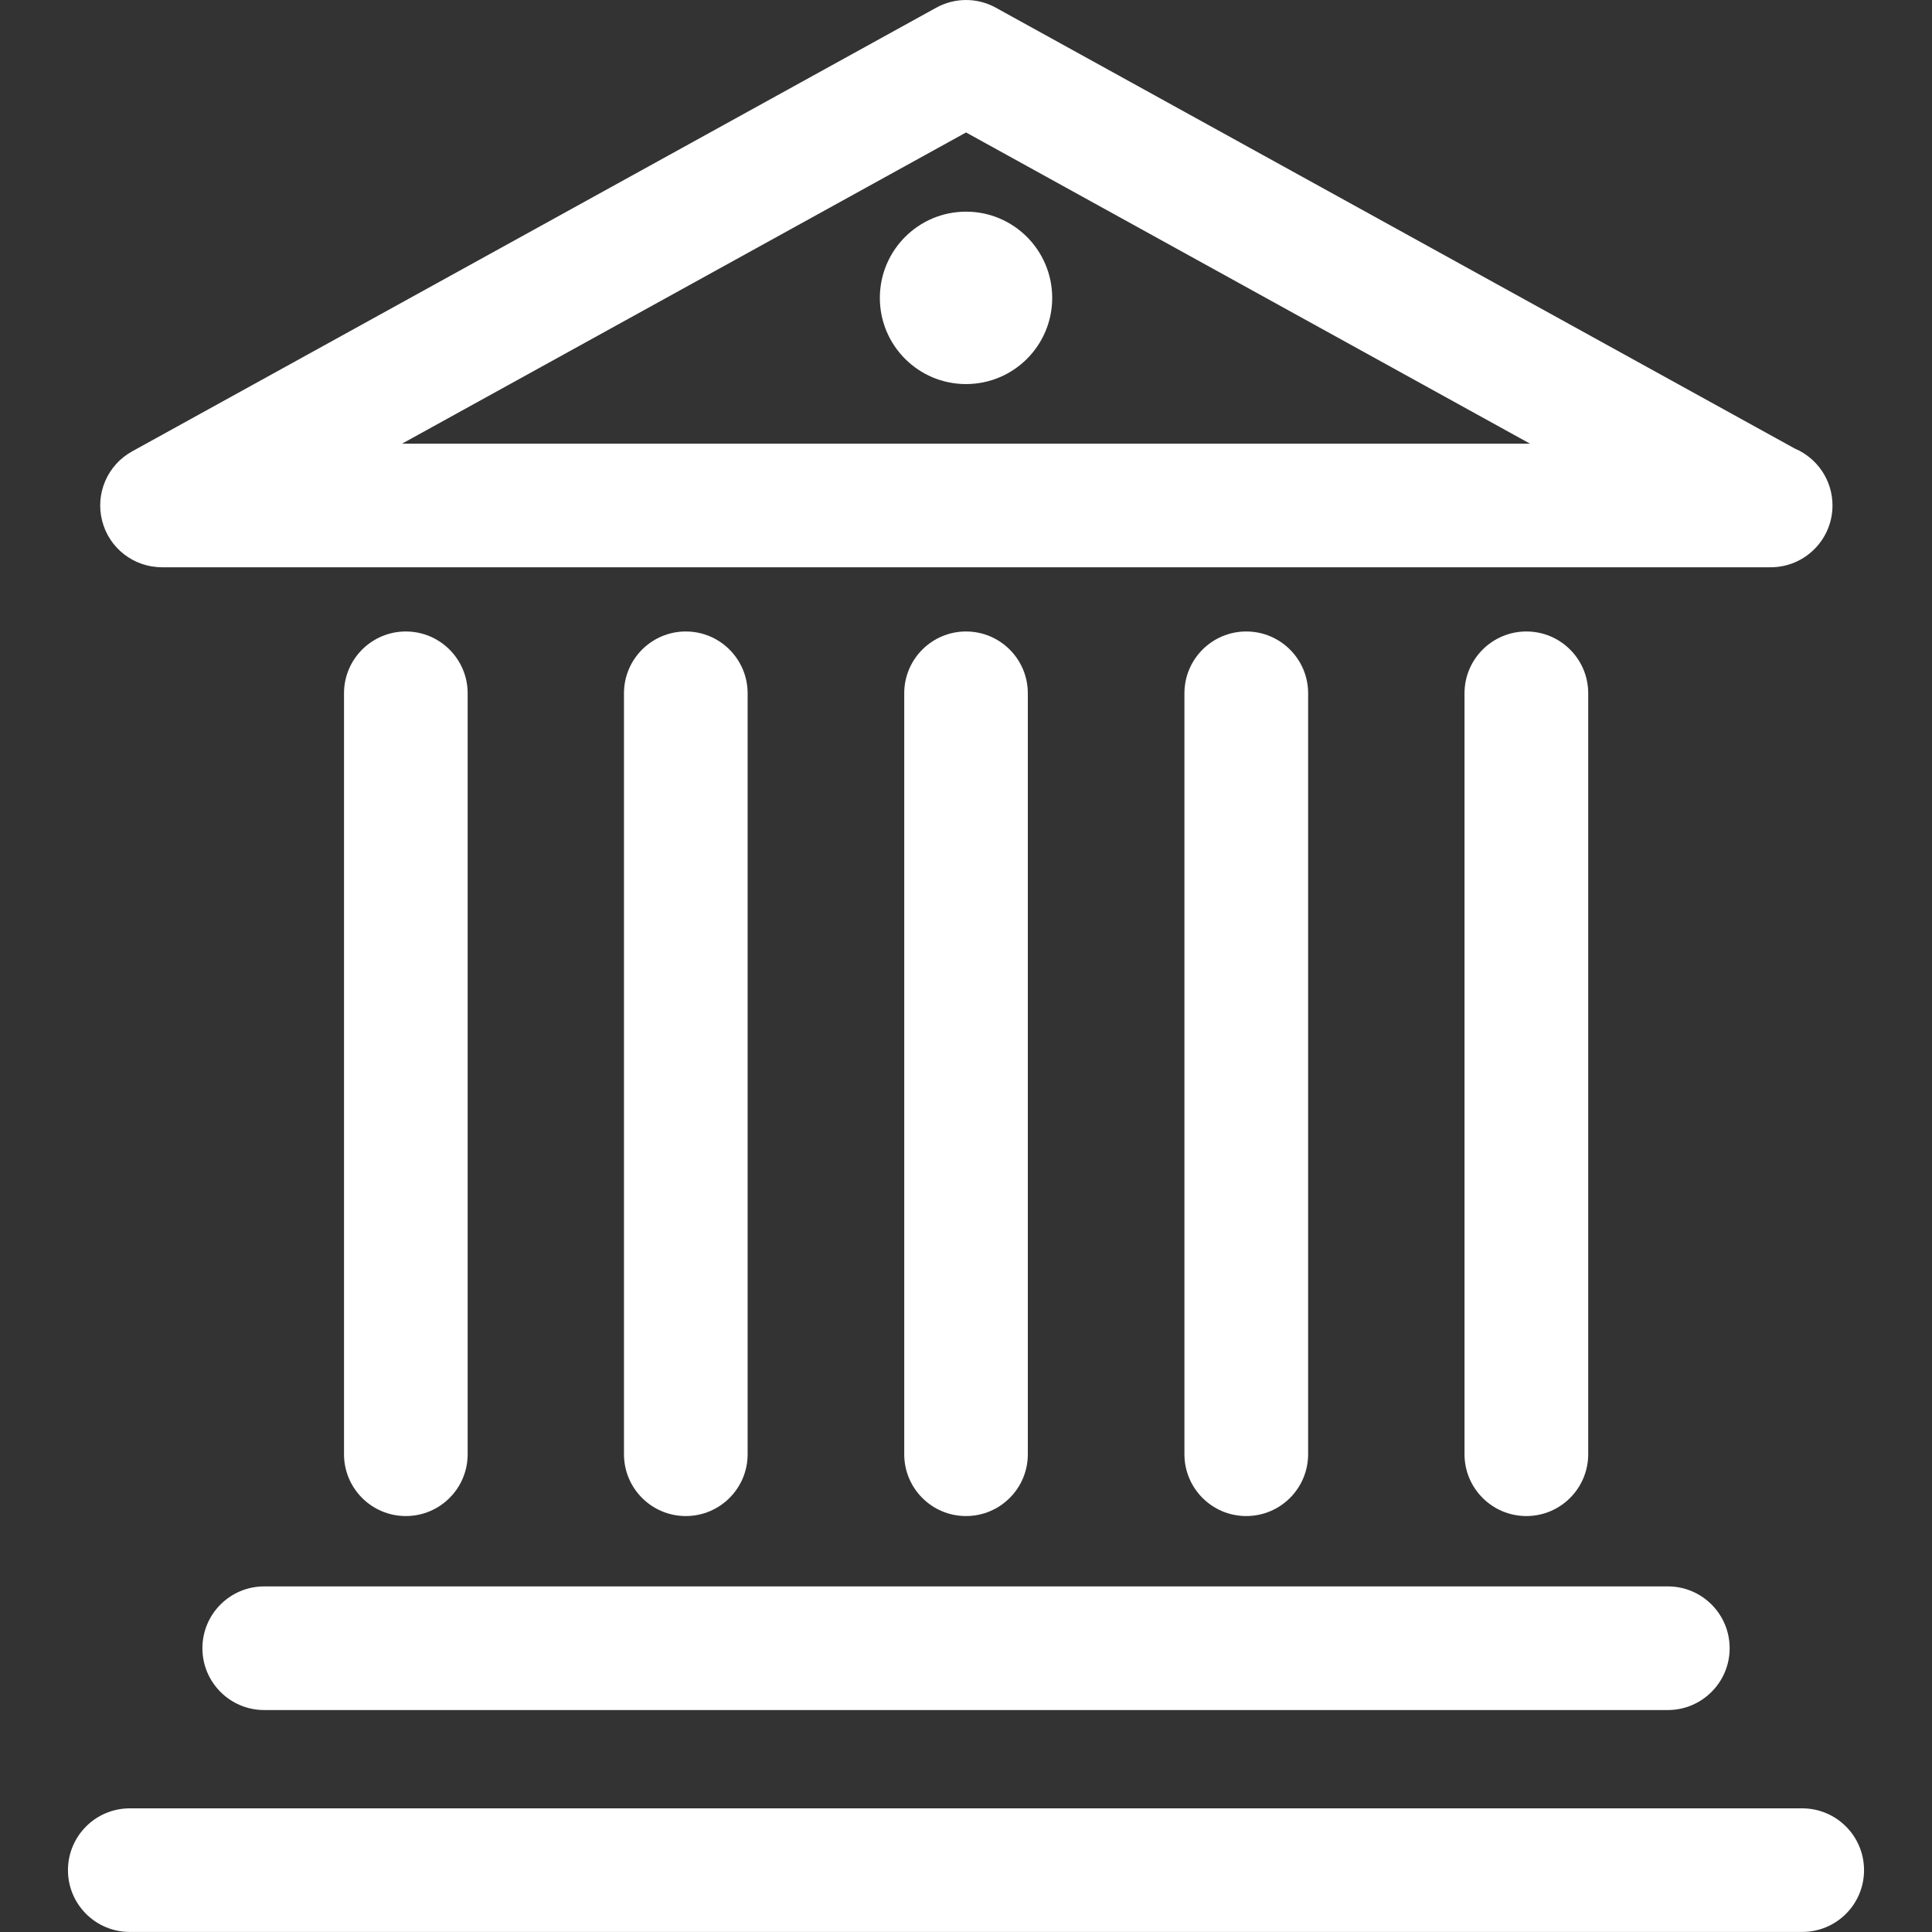 <svg width="34" height="34" viewBox="0 0 34 34" fill="none" xmlns="http://www.w3.org/2000/svg">
<rect x="0" y="0" width="34" height="34" fill="#333333" stroke="none"/>
<g clip-path="url(#clip0_326_3433)">
<path d="M31.716 31.824H2.284C1.683 31.824 1.196 32.312 1.196 32.912C1.196 33.513 1.683 33.999 2.284 33.999H31.716C32.317 33.999 32.804 33.513 32.804 32.912C32.804 32.311 32.317 31.824 31.716 31.824Z" fill="white"/>
<path d="M3.562 29.006C3.562 29.607 4.049 30.094 4.65 30.094H29.35C29.951 30.094 30.439 29.607 30.439 29.006C30.439 28.405 29.952 27.918 29.351 27.918H4.65C4.049 27.918 3.562 28.405 3.562 29.006Z" fill="white"/>
<path d="M2.851 9.983H31.148C31.152 9.983 31.155 9.983 31.16 9.983C31.761 9.983 32.248 9.497 32.249 8.896C32.249 8.445 31.974 8.058 31.584 7.893L17.526 0.136C17.199 -0.045 16.803 -0.045 16.475 0.136L2.326 7.943C1.891 8.183 1.674 8.686 1.798 9.167C1.921 9.648 2.355 9.983 2.851 9.983ZM17.001 2.331L26.926 7.808H7.075L17.001 2.331Z" fill="white"/>
<path d="M8.23 25.592V12.201C8.23 11.6 7.742 11.113 7.142 11.113C6.541 11.113 6.054 11.6 6.054 12.201V25.592C6.054 26.193 6.541 26.68 7.142 26.68C7.743 26.68 8.23 26.193 8.23 25.592Z" fill="white"/>
<path d="M13.157 25.592V12.201C13.157 11.6 12.669 11.113 12.069 11.113C11.468 11.113 10.981 11.6 10.981 12.201V25.592C10.981 26.193 11.468 26.68 12.069 26.68C12.669 26.68 13.157 26.193 13.157 25.592Z" fill="white"/>
<path d="M18.088 25.592V12.201C18.088 11.6 17.601 11.113 17 11.113C16.4 11.113 15.913 11.6 15.913 12.201V25.592C15.913 26.193 16.399 26.68 17 26.68C17.601 26.68 18.088 26.193 18.088 25.592Z" fill="white"/>
<path d="M23.021 25.592V12.201C23.021 11.6 22.533 11.113 21.932 11.113C21.331 11.113 20.844 11.6 20.844 12.201V25.592C20.844 26.193 21.331 26.68 21.932 26.68C22.533 26.68 23.02 26.193 23.021 25.592Z" fill="white"/>
<path d="M27.95 25.592V12.201C27.95 11.6 27.463 11.113 26.862 11.113C26.261 11.113 25.773 11.6 25.773 12.201V25.592C25.773 26.193 26.261 26.68 26.862 26.68C27.462 26.68 27.949 26.193 27.95 25.592Z" fill="white"/>
<path d="M17 3.725C16.163 3.725 15.484 4.405 15.484 5.243C15.484 6.081 16.163 6.759 17 6.759C17.838 6.759 18.517 6.081 18.517 5.243C18.517 4.405 17.838 3.724 17 3.725Z" fill="white"/>
</g>
<defs>
<clipPath id="clip0_326_3433">
<rect width="34" height="34" fill="white"/>
</clipPath>
</defs>
</svg>
